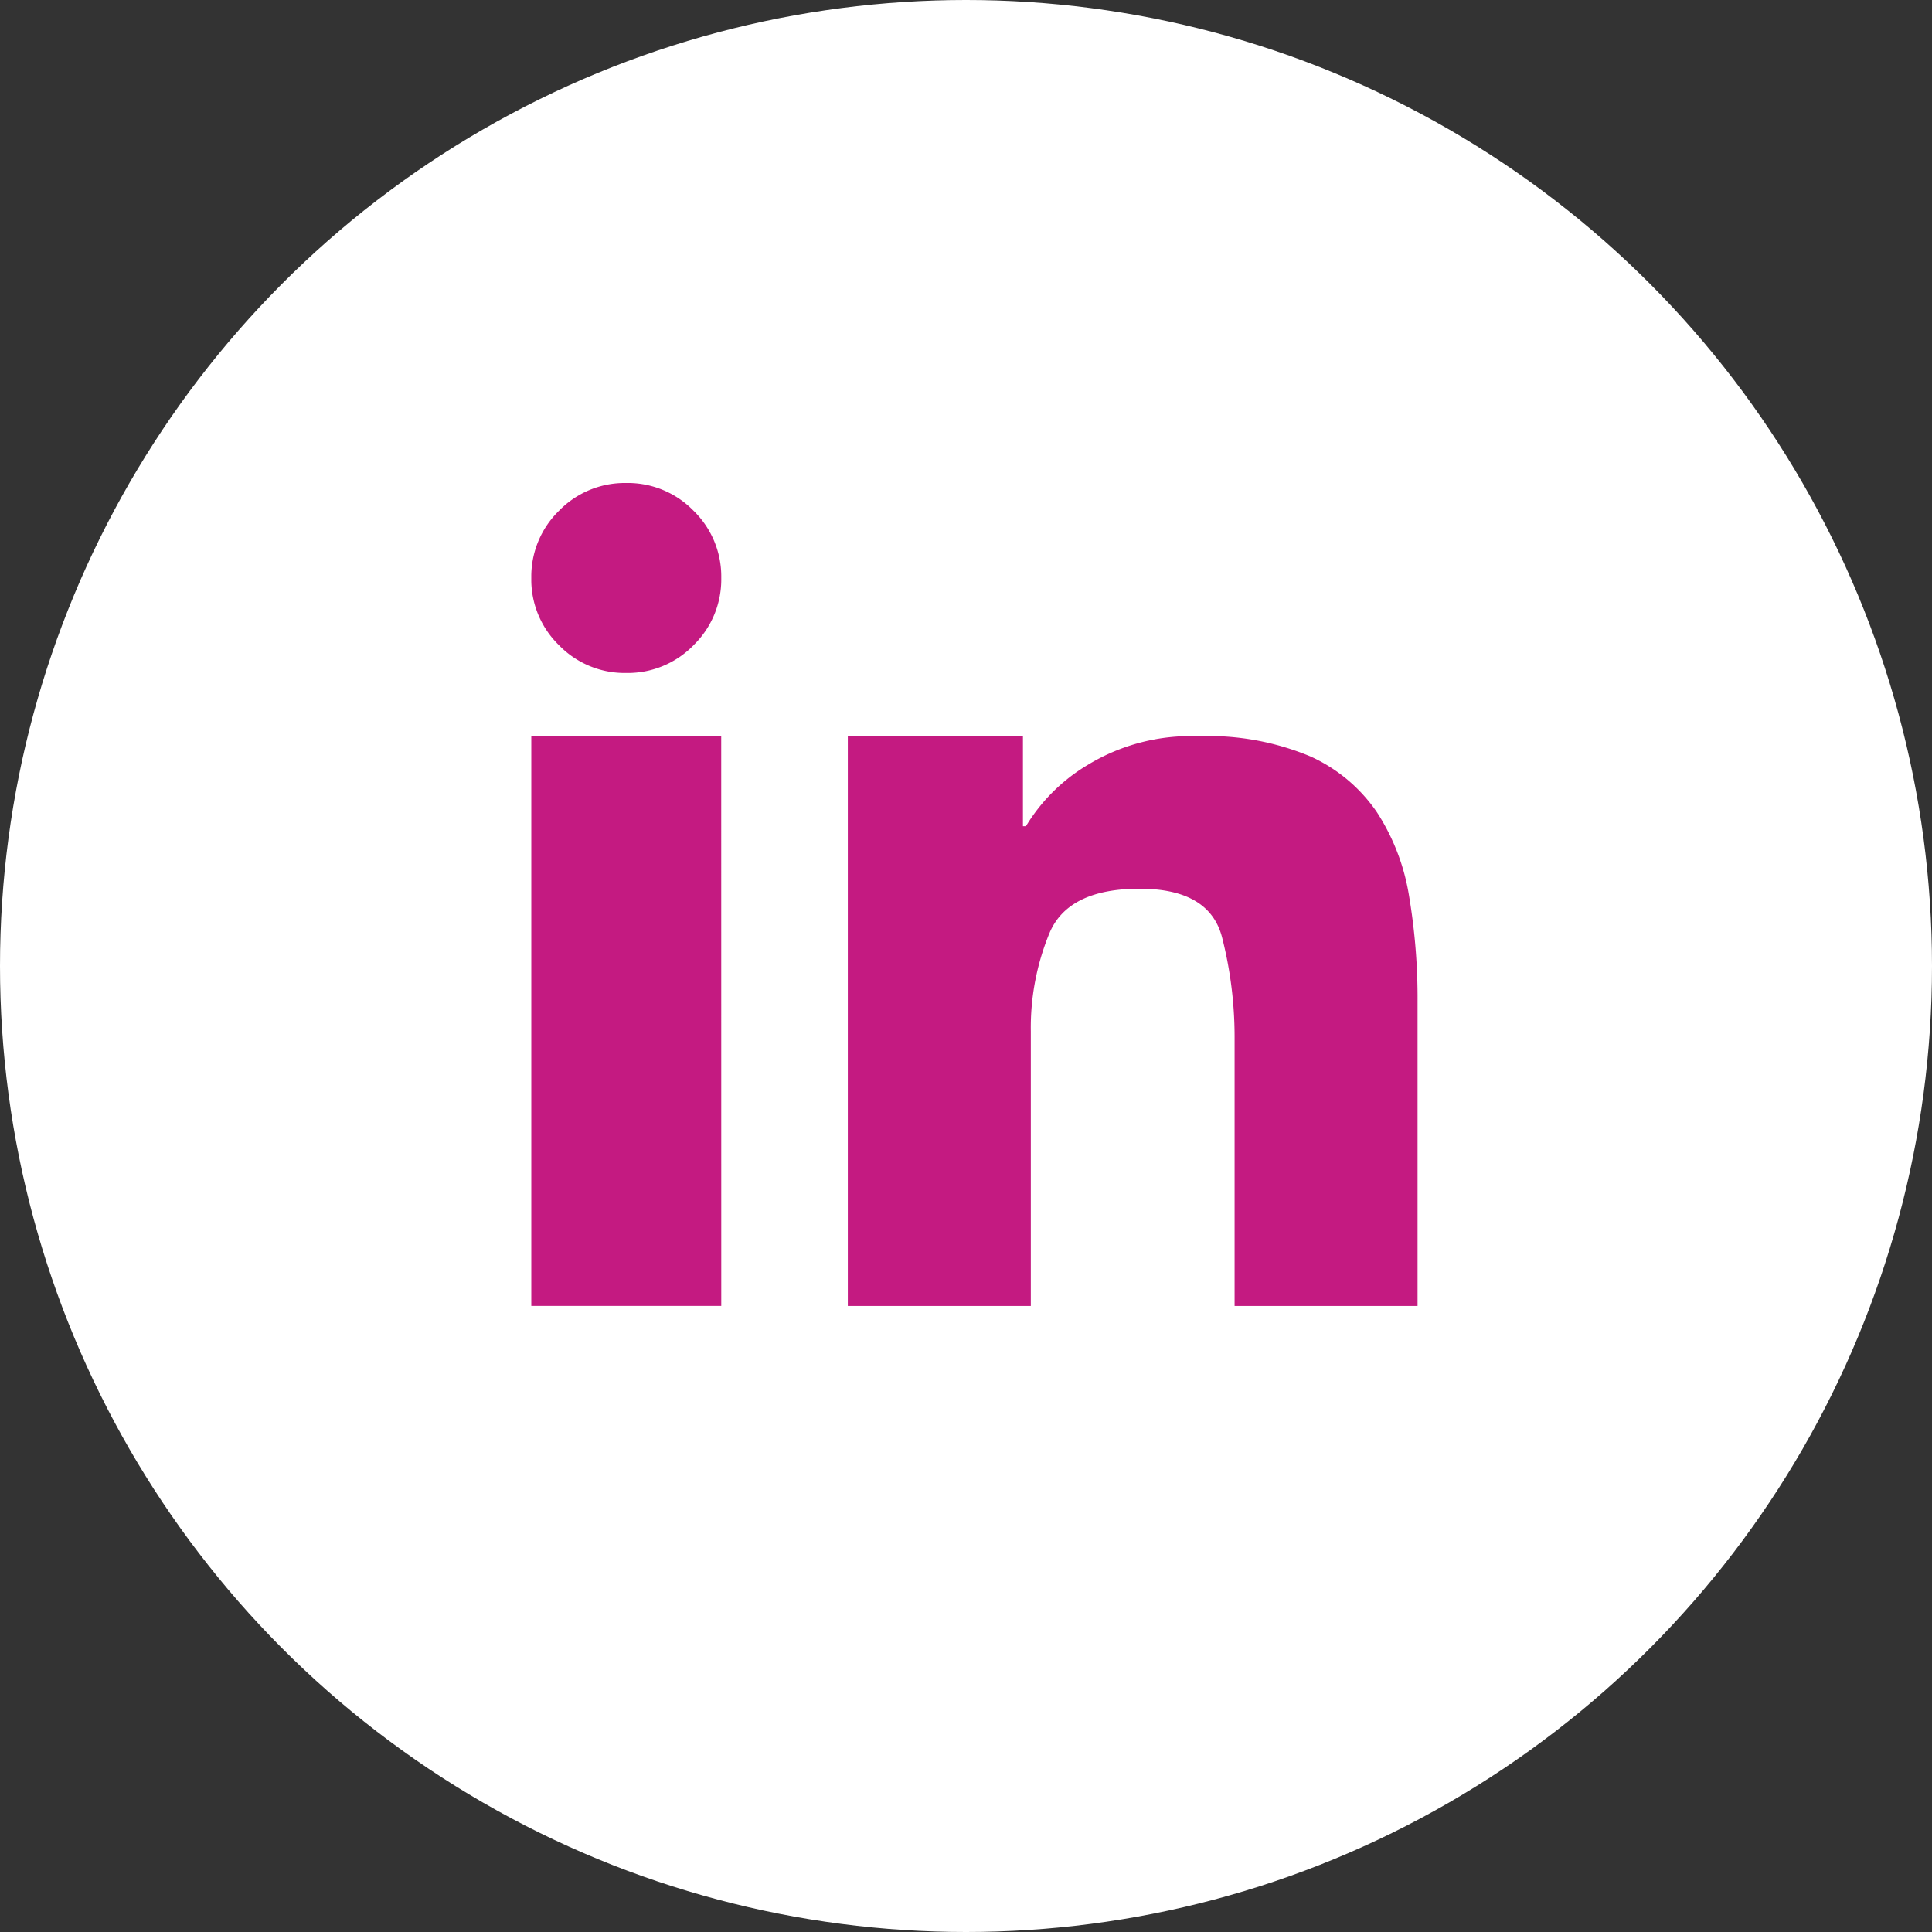 <svg xmlns="http://www.w3.org/2000/svg" xmlns:xlink="http://www.w3.org/1999/xlink" width="40" height="40" viewBox="0 0 40 40">
  <rect x="0" y="0" width="40" height="40" fill="#333333" stroke="none"/>
  <defs>
    <clipPath id="clip-path">
      <rect id="Rectangle_8435" data-name="Rectangle 8435" width="18.35" height="17.039" fill="#c41a81"/>
    </clipPath>
  </defs>
  <g id="Group_3620" data-name="Group 3620" transform="translate(-1164 -802.408)">
    <circle id="Ellipse_1034" data-name="Ellipse 1034" cx="20" cy="20" r="20" transform="translate(1164 802.408)" fill="#fff"/>
    <g id="Group_3579" data-name="Group 3579" transform="translate(1175 812.408)" clip-path="url(#clip-path)">
      <path id="Path_9058" data-name="Path 9058" d="M3.359,3.359a1.9,1.9,0,0,1-1.392.574A1.893,1.893,0,0,1,.574,3.359,1.893,1.893,0,0,1,0,1.966,1.9,1.9,0,0,1,.574.574,1.9,1.9,0,0,1,1.966,0,1.9,1.9,0,0,1,3.359.574a1.9,1.9,0,0,1,.574,1.392,1.9,1.9,0,0,1-.574,1.392m.574,13.68H0V5.243H3.932Zm6.246-11.8V7.106h.062a3.717,3.717,0,0,1,1.28-1.27A4.1,4.1,0,0,1,13.8,5.243a5.479,5.479,0,0,1,2.335.42A3.325,3.325,0,0,1,17.51,6.82a4.487,4.487,0,0,1,.665,1.741,12.757,12.757,0,0,1,.174,2.171v6.308H14.561V11.448a8.36,8.36,0,0,0-.256-2.028Q14.049,8.4,12.595,8.4q-1.474,0-1.864.912a5.136,5.136,0,0,0-.389,2.038v5.693H6.553V5.243Z" transform="translate(0 0)" fill="#c41a81"/>
    </g>
  </g>
</svg>
